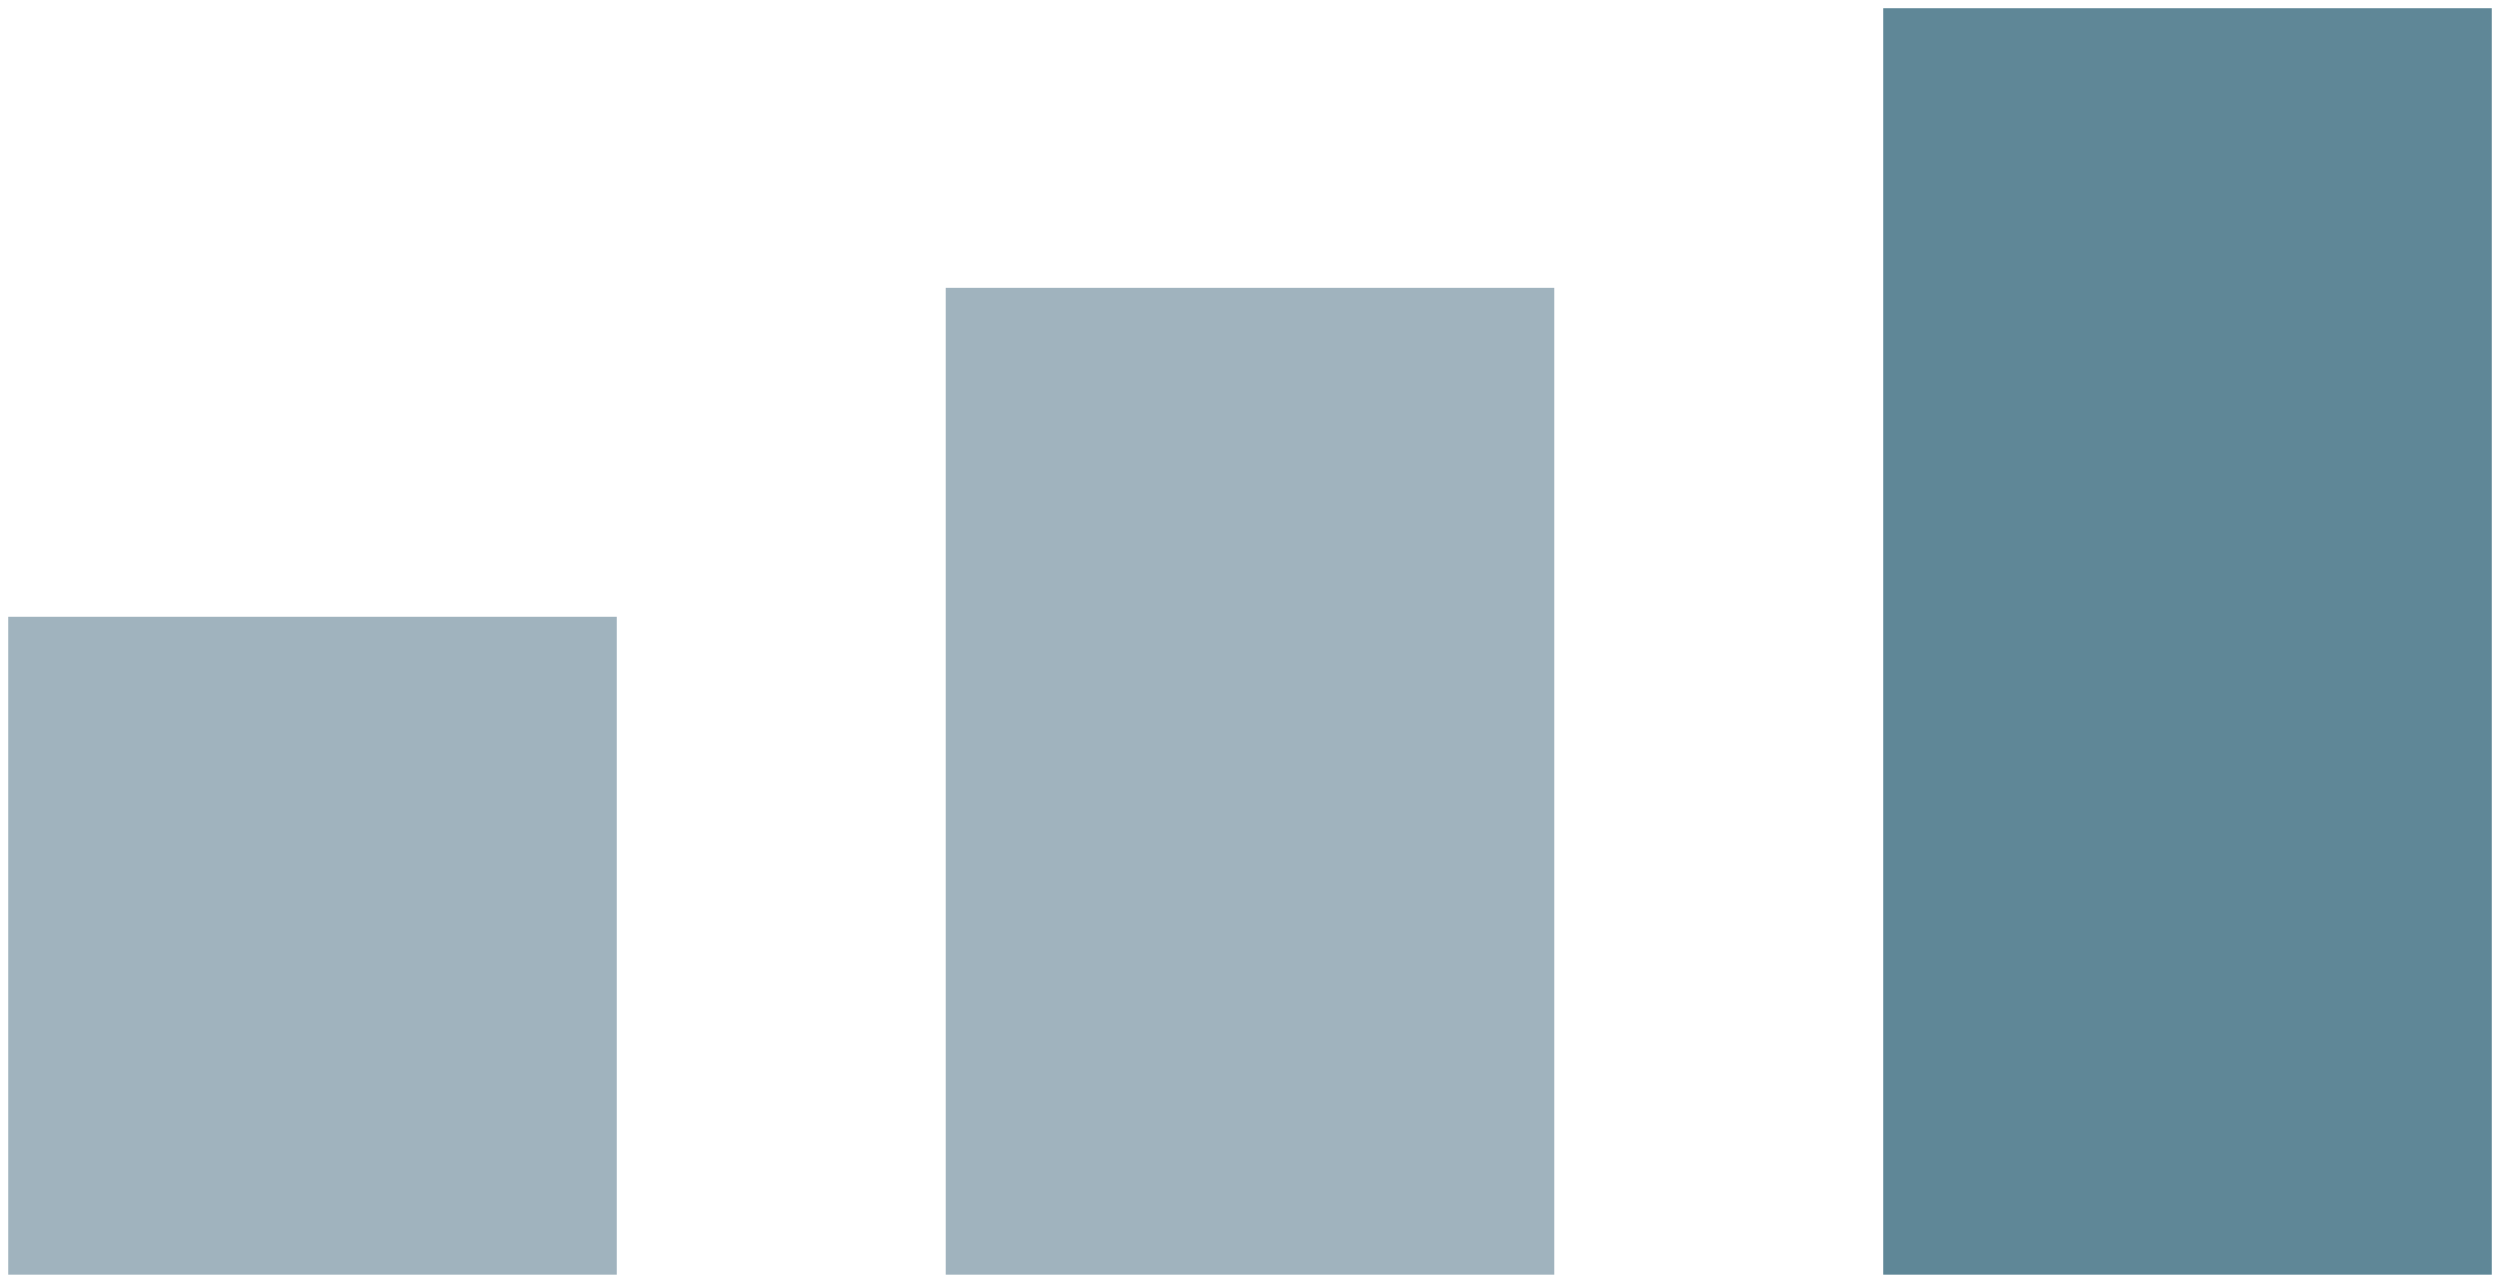 <svg width="152" height="78" viewBox="0 0 152 78" fill="none" xmlns="http://www.w3.org/2000/svg">
<rect x="0.5" y="37.5" width="37" height="40" fill="#A0B3BE"/>
<rect x="57.5" y="17.5" width="37" height="60" fill="#A0B3BE"/>
<rect x="114.5" y="0.5" width="37" height="77" fill="#5F8797"/>
</svg>
